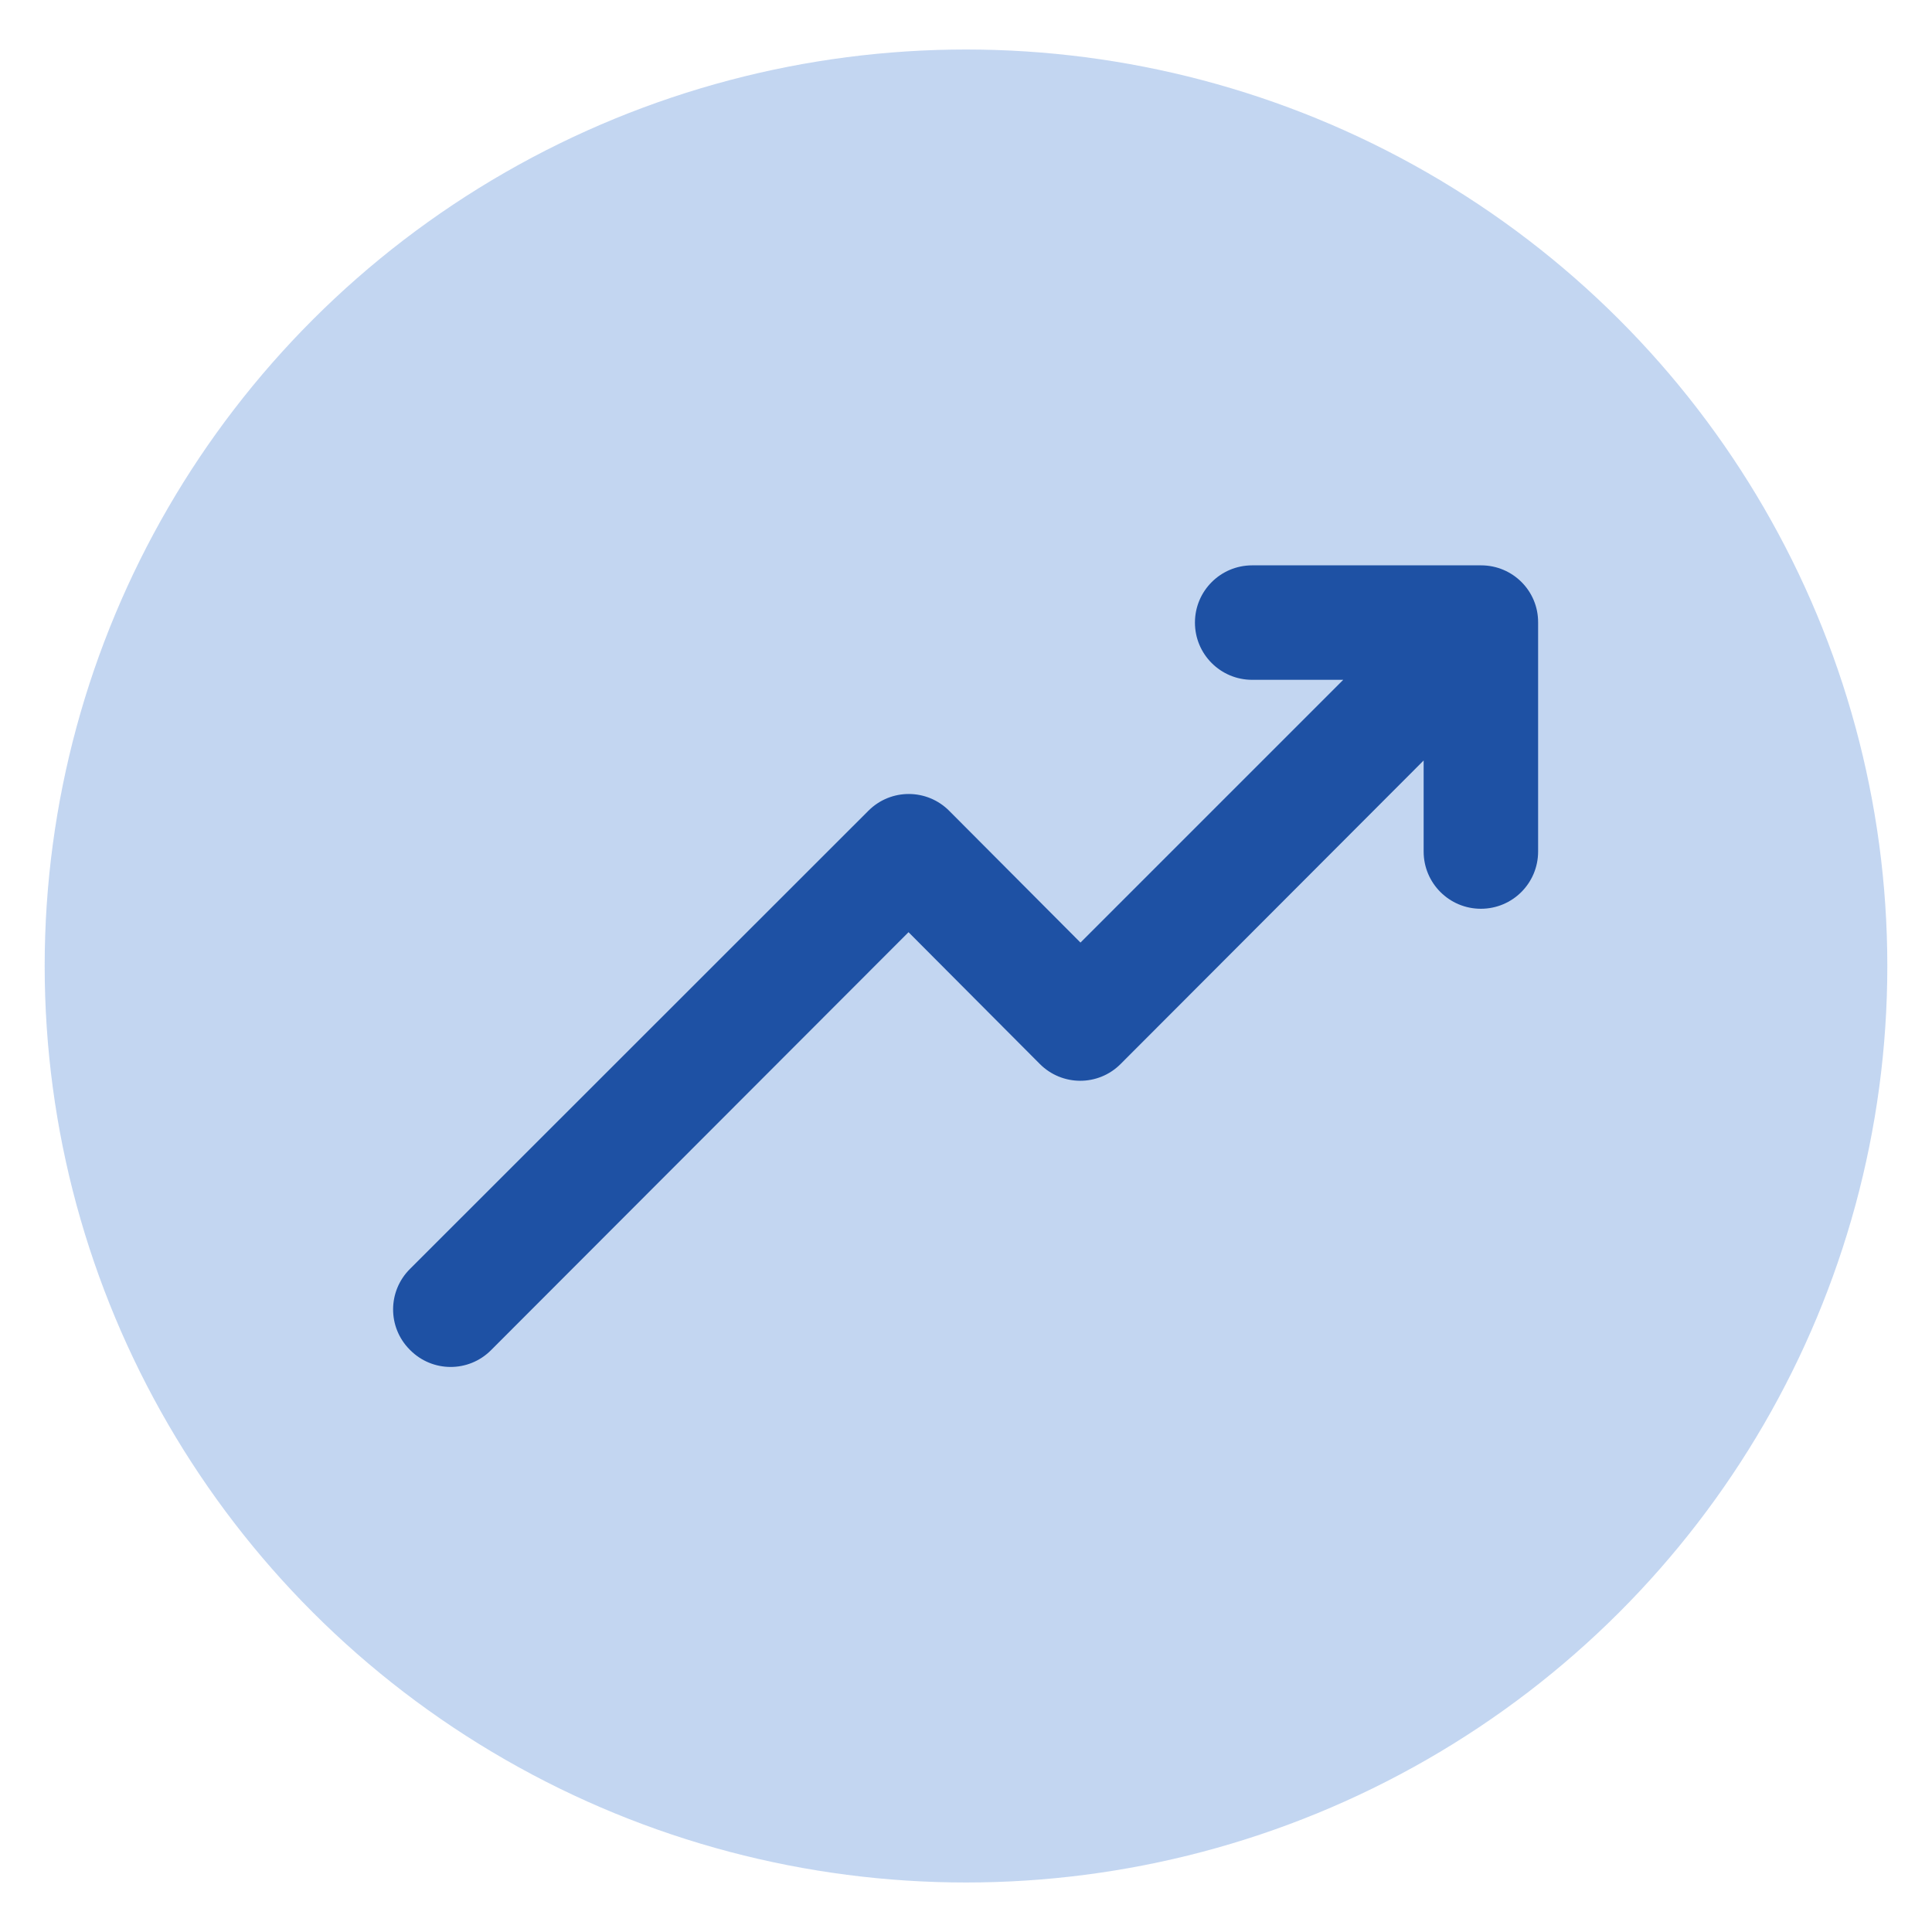 <?xml version="1.0" encoding="utf-8"?>
<!-- Generator: Adobe Illustrator 27.1.0, SVG Export Plug-In . SVG Version: 6.00 Build 0)  -->
<svg version="1.1" id="up-trend" xmlns="http://www.w3.org/2000/svg" xmlns:xlink="http://www.w3.org/1999/xlink" x="0px" y="0px"
	 viewBox="0 0 800 800" style="enable-background:new 0 0 800 800;" xml:space="preserve">
<style type="text/css">
	.st0{opacity:0.4;fill:#6B99DD;}
	.st1{fill:#1E51A4;}
</style>
<ellipse class="st0" cx="400" cy="400" rx="381.5" ry="379.5"/>
<path id="primary" class="st1" d="M613.3,234.1h-94.8c-13.1,0-23.7,10.6-23.7,23.7s10.6,23.7,23.7,23.7h37.7L447.4,390.3l-54.3-54.5
	c-9.2-9.3-24.2-9.4-33.5-0.1c0,0-0.1,0.1-0.1,0.1L169.8,525.4c-9.3,9.2-9.4,24.2-0.1,33.5c0,0,0.1,0.1,0.1,0.1
	c9.2,9.3,24.2,9.4,33.5,0.1c0,0,0.1-0.1,0.1-0.1l172.8-173l54.3,54.5c9.2,9.3,24.2,9.4,33.5,0.1c0,0,0.1-0.1,0.1-0.1l125.4-125.6
	v37.7c0,13.1,10.6,23.7,23.7,23.7c13.1,0,23.7-10.6,23.7-23.7v-94.8C637,244.7,626.4,234.1,613.3,234.1z"/>
</svg>
